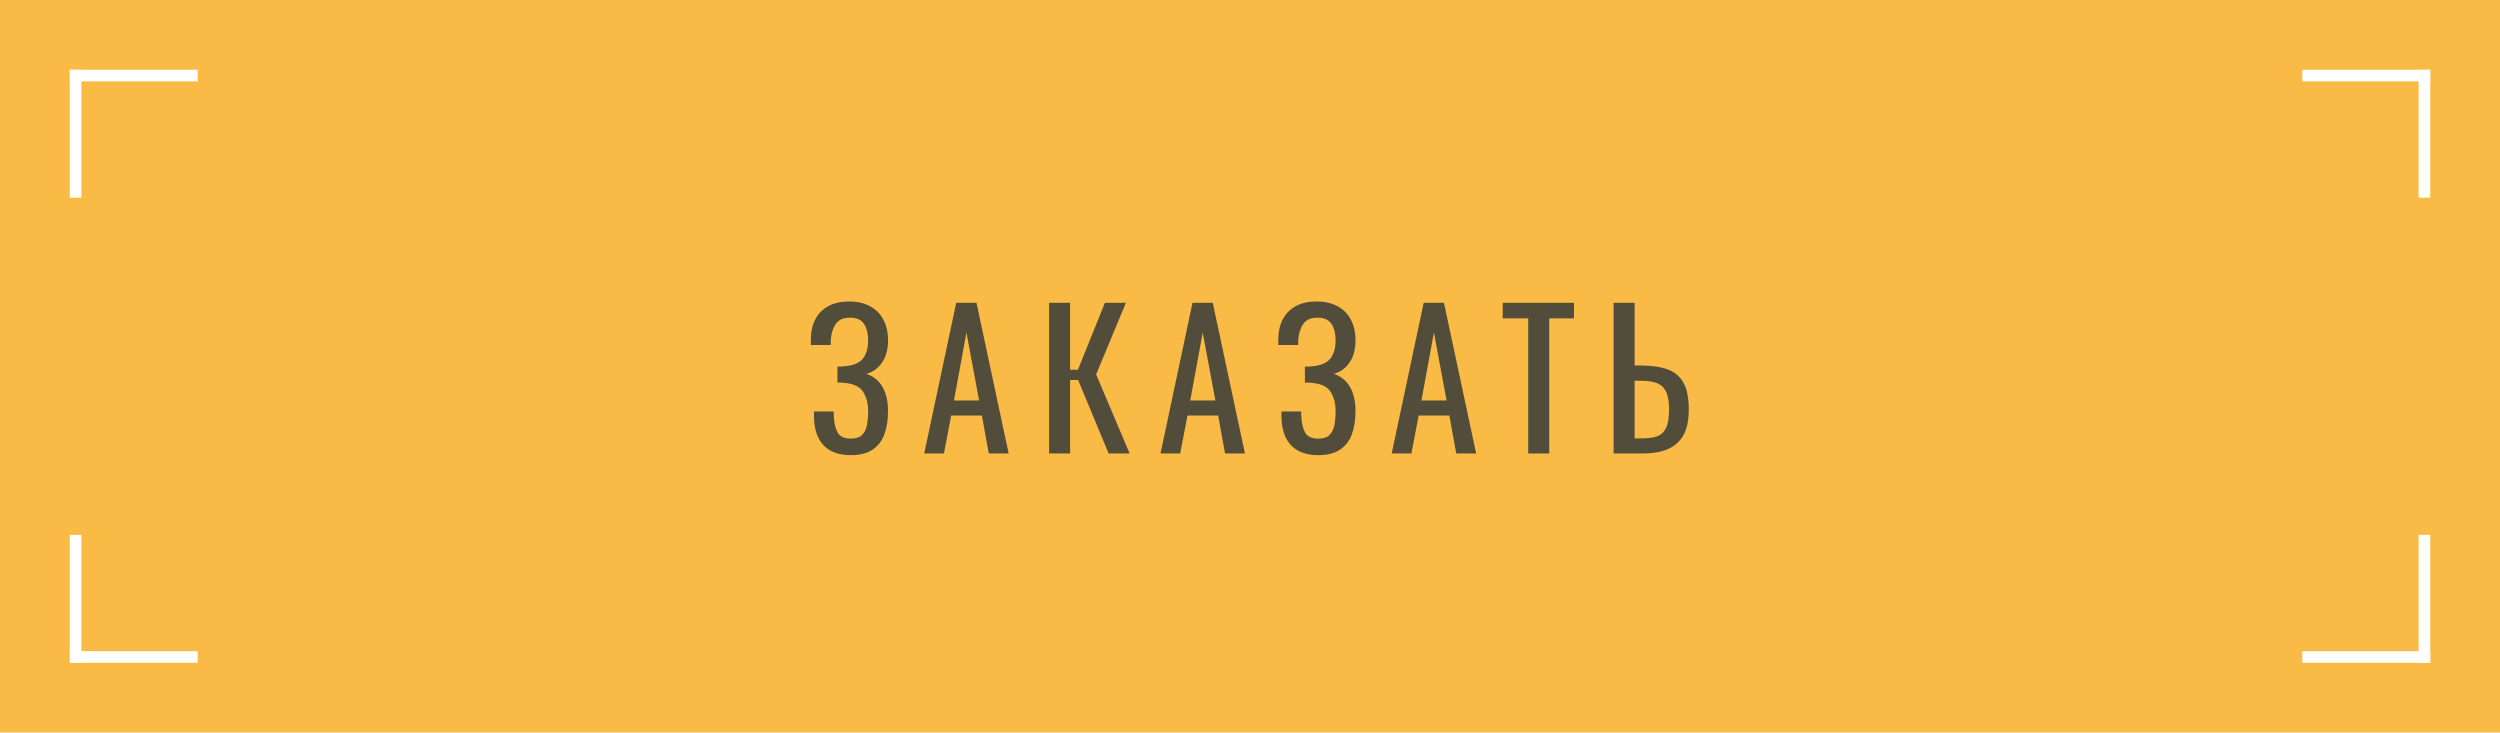 <?xml version="1.0" encoding="UTF-8"?> <svg xmlns="http://www.w3.org/2000/svg" width="215" height="63" viewBox="0 0 215 63" fill="none"> <rect width="215" height="63" fill="#FABB46"></rect> <path d="M73.171 39.144C72.467 39.144 71.88 39.011 71.411 38.744C70.941 38.477 70.589 38.093 70.355 37.592C70.12 37.091 70.003 36.499 70.003 35.816V35.384H71.699C71.699 35.459 71.699 35.539 71.699 35.624C71.699 35.699 71.704 35.768 71.715 35.832C71.736 36.387 71.843 36.84 72.035 37.192C72.227 37.544 72.605 37.72 73.171 37.72C73.587 37.72 73.901 37.624 74.115 37.432C74.328 37.229 74.472 36.952 74.547 36.6C74.621 36.237 74.659 35.821 74.659 35.352C74.659 34.68 74.509 34.12 74.211 33.672C73.912 33.224 73.347 32.973 72.515 32.92C72.472 32.909 72.419 32.904 72.355 32.904C72.301 32.904 72.243 32.904 72.179 32.904C72.125 32.904 72.072 32.904 72.019 32.904V31.528C72.061 31.528 72.109 31.528 72.163 31.528C72.227 31.528 72.285 31.528 72.339 31.528C72.403 31.517 72.451 31.512 72.483 31.512C73.304 31.459 73.869 31.245 74.179 30.872C74.499 30.488 74.659 29.955 74.659 29.272C74.659 28.685 74.541 28.216 74.307 27.864C74.083 27.501 73.677 27.32 73.091 27.32C72.525 27.32 72.12 27.501 71.875 27.864C71.629 28.216 71.485 28.68 71.443 29.256C71.443 29.32 71.443 29.389 71.443 29.464C71.443 29.528 71.443 29.597 71.443 29.672H69.731V29.24C69.731 28.547 69.859 27.955 70.115 27.464C70.371 26.973 70.744 26.595 71.235 26.328C71.725 26.061 72.323 25.928 73.027 25.928C73.741 25.928 74.344 26.067 74.835 26.344C75.336 26.611 75.715 26.995 75.971 27.496C76.237 27.987 76.371 28.579 76.371 29.272C76.371 30.051 76.2 30.685 75.859 31.176C75.528 31.667 75.08 31.992 74.515 32.152C74.899 32.28 75.229 32.483 75.507 32.76C75.784 33.037 75.997 33.395 76.147 33.832C76.296 34.259 76.371 34.765 76.371 35.352C76.371 36.12 76.264 36.792 76.051 37.368C75.837 37.933 75.496 38.371 75.027 38.68C74.557 38.989 73.939 39.144 73.171 39.144ZM79.482 39L82.234 26.04H83.978L86.746 39H85.034L84.442 35.736H81.802L81.178 39H79.482ZM82.042 34.44H84.202L83.114 28.6L82.042 34.44ZM90.221 39V26.04H92.029V31.8H92.701L95.021 26.04H96.829L94.269 32.2L97.149 39H95.341L92.717 32.68H92.029V39H90.221ZM99.802 39L102.554 26.04H104.298L107.066 39H105.354L104.762 35.736H102.122L101.498 39H99.802ZM102.362 34.44H104.522L103.434 28.6L102.362 34.44ZM113.373 39.144C112.669 39.144 112.082 39.011 111.613 38.744C111.144 38.477 110.792 38.093 110.557 37.592C110.322 37.091 110.205 36.499 110.205 35.816V35.384H111.901C111.901 35.459 111.901 35.539 111.901 35.624C111.901 35.699 111.906 35.768 111.917 35.832C111.938 36.387 112.045 36.84 112.237 37.192C112.429 37.544 112.808 37.72 113.373 37.72C113.789 37.72 114.104 37.624 114.317 37.432C114.53 37.229 114.674 36.952 114.749 36.6C114.824 36.237 114.861 35.821 114.861 35.352C114.861 34.68 114.712 34.12 114.413 33.672C114.114 33.224 113.549 32.973 112.717 32.92C112.674 32.909 112.621 32.904 112.557 32.904C112.504 32.904 112.445 32.904 112.381 32.904C112.328 32.904 112.274 32.904 112.221 32.904V31.528C112.264 31.528 112.312 31.528 112.365 31.528C112.429 31.528 112.488 31.528 112.541 31.528C112.605 31.517 112.653 31.512 112.685 31.512C113.506 31.459 114.072 31.245 114.381 30.872C114.701 30.488 114.861 29.955 114.861 29.272C114.861 28.685 114.744 28.216 114.509 27.864C114.285 27.501 113.88 27.32 113.293 27.32C112.728 27.32 112.322 27.501 112.077 27.864C111.832 28.216 111.688 28.68 111.645 29.256C111.645 29.32 111.645 29.389 111.645 29.464C111.645 29.528 111.645 29.597 111.645 29.672H109.933V29.24C109.933 28.547 110.061 27.955 110.317 27.464C110.573 26.973 110.946 26.595 111.437 26.328C111.928 26.061 112.525 25.928 113.229 25.928C113.944 25.928 114.546 26.067 115.037 26.344C115.538 26.611 115.917 26.995 116.173 27.496C116.44 27.987 116.573 28.579 116.573 29.272C116.573 30.051 116.402 30.685 116.061 31.176C115.73 31.667 115.282 31.992 114.717 32.152C115.101 32.28 115.432 32.483 115.709 32.76C115.986 33.037 116.2 33.395 116.349 33.832C116.498 34.259 116.573 34.765 116.573 35.352C116.573 36.12 116.466 36.792 116.253 37.368C116.04 37.933 115.698 38.371 115.229 38.68C114.76 38.989 114.141 39.144 113.373 39.144ZM119.685 39L122.437 26.04H124.181L126.949 39H125.237L124.645 35.736H122.005L121.381 39H119.685ZM122.245 34.44H124.405L123.317 28.6L122.245 34.44ZM131.426 39V27.384H129.234V26.04H135.362V27.384H133.234V39H131.426ZM138.771 39V26.04H140.579V31.432H141.091C142.03 31.432 142.803 31.544 143.411 31.768C144.019 31.981 144.472 32.36 144.771 32.904C145.08 33.448 145.235 34.216 145.235 35.208C145.235 35.88 145.155 36.456 144.995 36.936C144.835 37.405 144.584 37.795 144.243 38.104C143.912 38.413 143.491 38.643 142.979 38.792C142.478 38.931 141.875 39 141.171 39H138.771ZM140.579 37.704H141.171C141.715 37.704 142.158 37.645 142.499 37.528C142.851 37.4 143.112 37.155 143.283 36.792C143.454 36.429 143.539 35.896 143.539 35.192C143.539 34.307 143.368 33.677 143.027 33.304C142.686 32.931 142.056 32.744 141.139 32.744H140.579V37.704Z" fill="#524D3B"></path> <line x1="6.5" y1="17" x2="6.5" y2="6" stroke="white"></line> <line x1="6" y1="6.5" x2="17" y2="6.5" stroke="white"></line> <line x1="198" y1="6.5" x2="209" y2="6.5" stroke="white"></line> <line x1="208.5" y1="6" x2="208.5" y2="17" stroke="white"></line> <line x1="17" y1="56.5" x2="6" y2="56.5" stroke="white"></line> <line x1="6.5" y1="57" x2="6.5" y2="46" stroke="white"></line> <line x1="208.5" y1="46" x2="208.5" y2="57" stroke="white"></line> <line x1="209" y1="56.5" x2="198" y2="56.5" stroke="white"></line> </svg> 